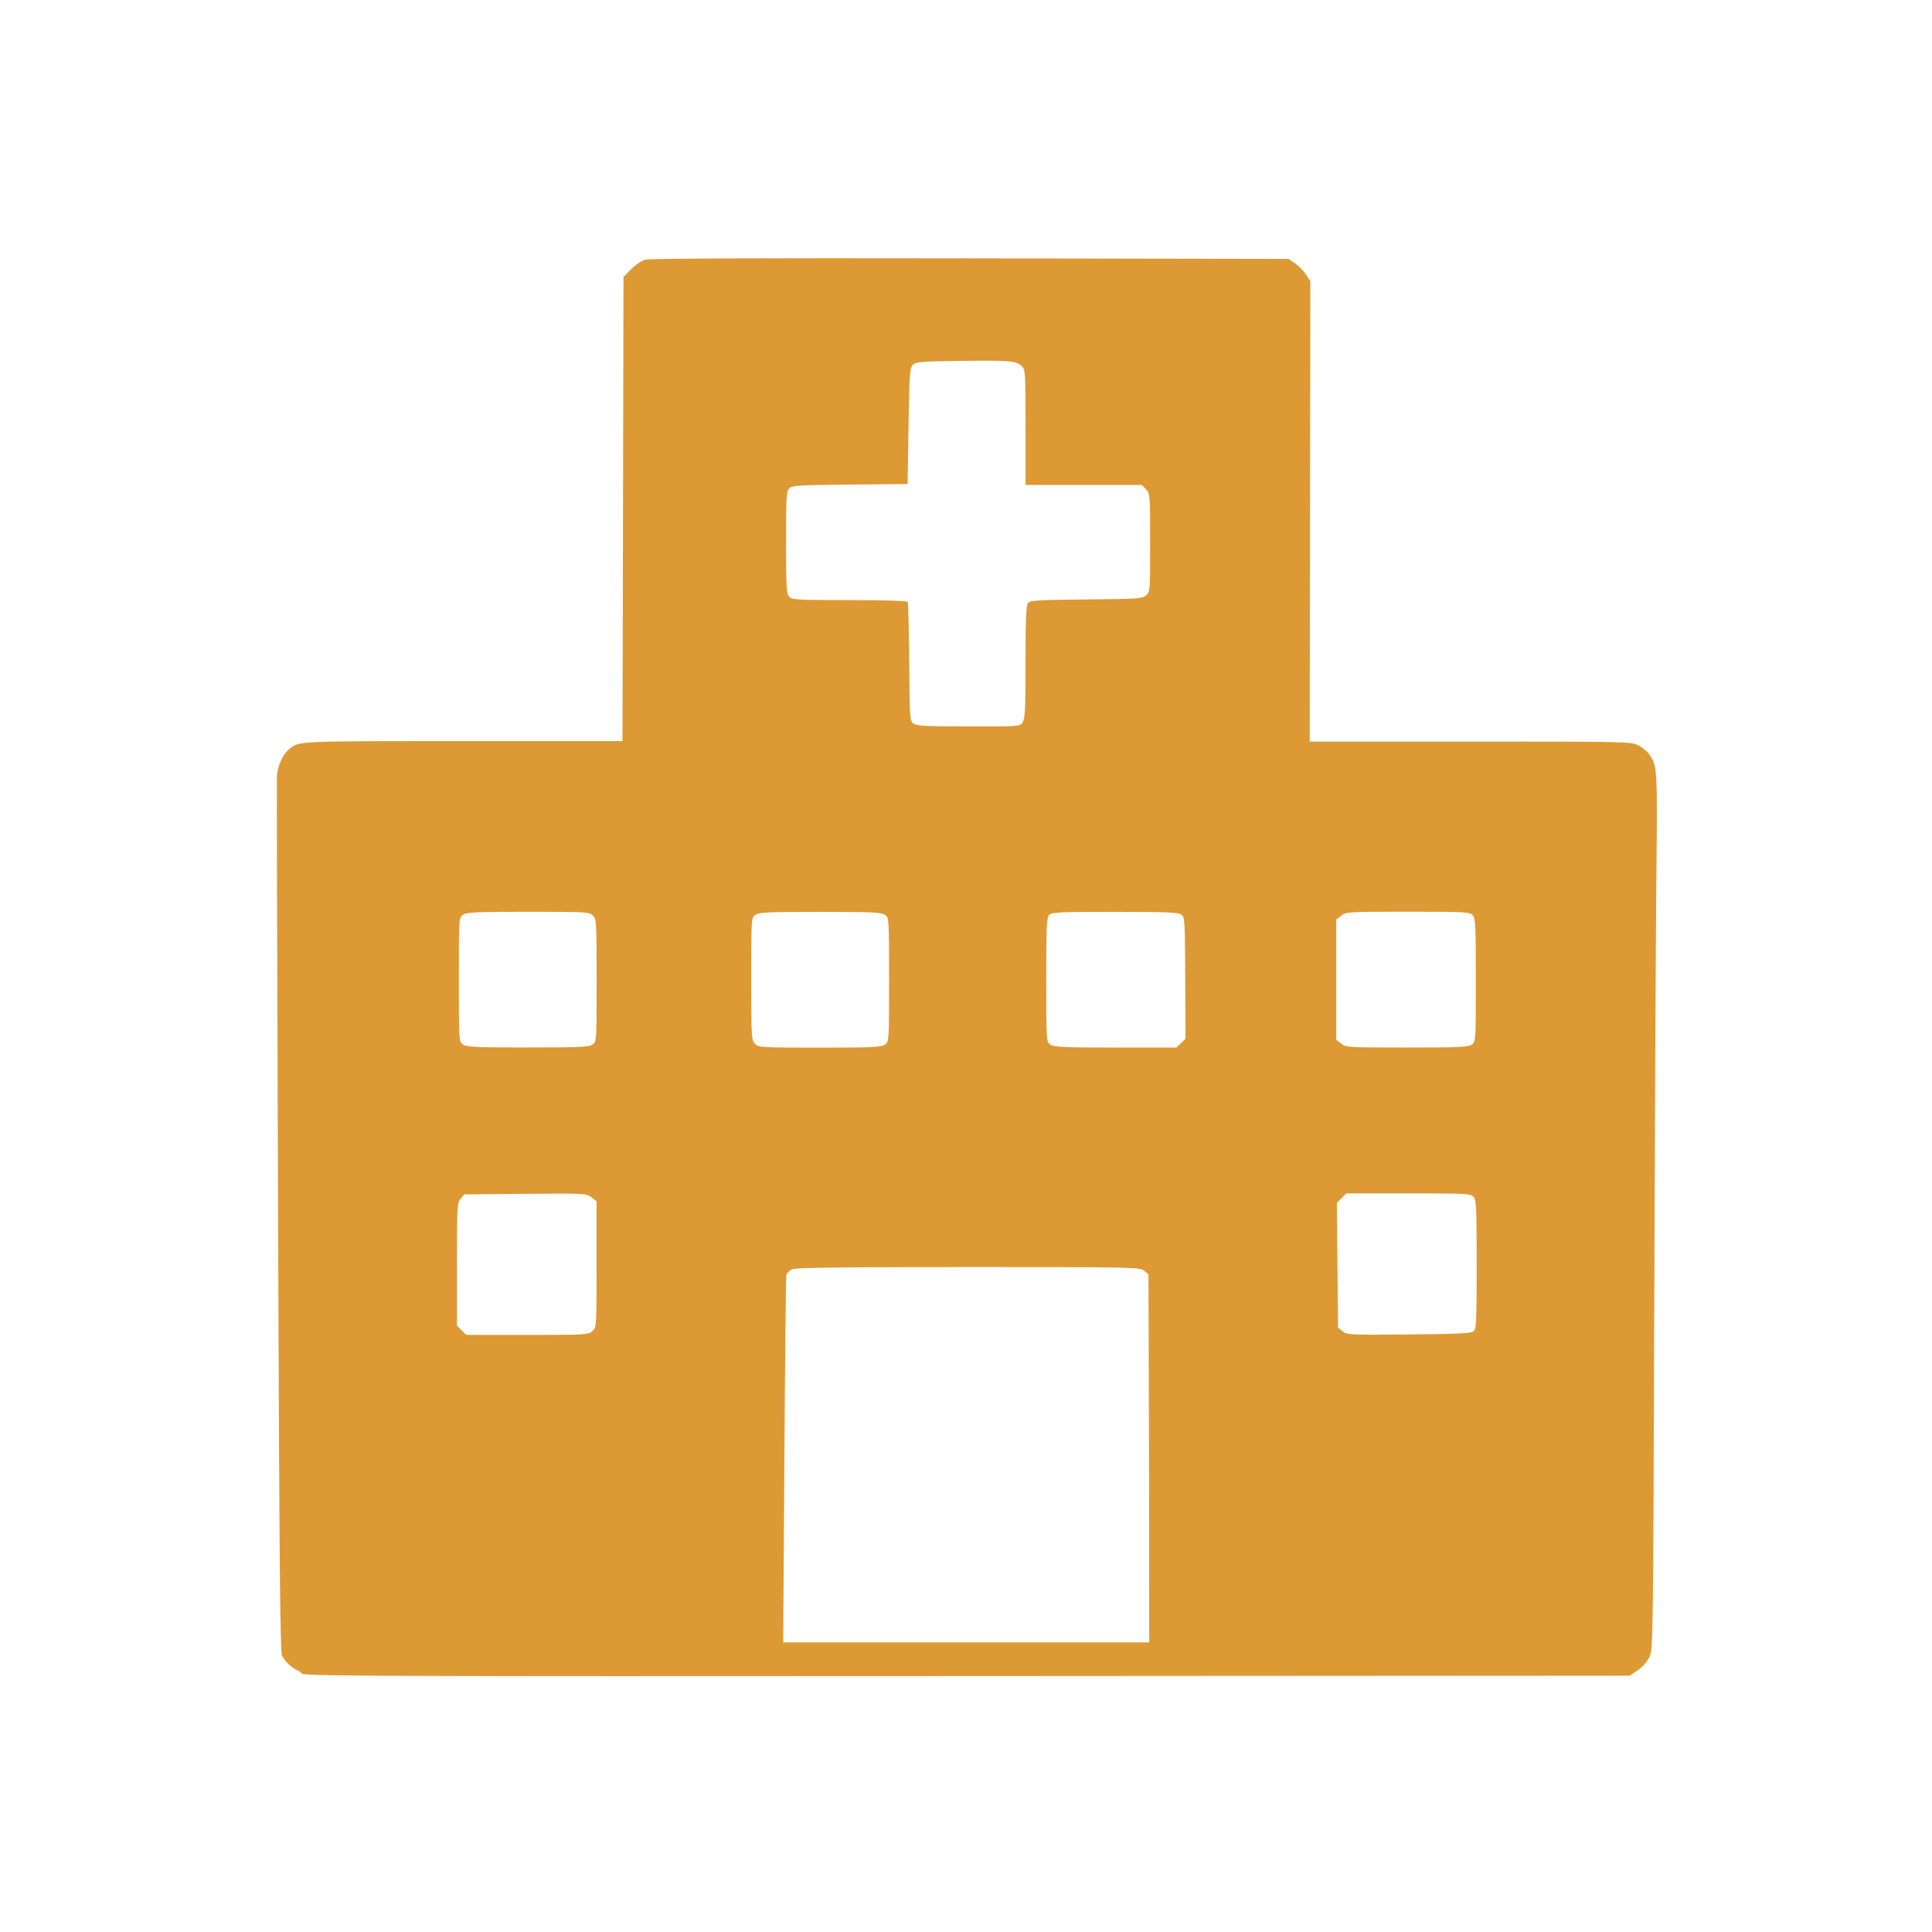 <?xml version="1.0" encoding="UTF-8"?> <svg xmlns="http://www.w3.org/2000/svg" version="1.1" viewBox="0 0 1024 1024"><path d="m159 886c-4.14-1.8-7.7-4.95-9.49-8.41-1.04-2.01-1.46-47.5-2.13-232-0.459-126-0.737-232-0.618-234 0.23-5.08 2.81-11.2 5.87-13.9 5.78-5.07 1.95-4.87 92.8-4.87h84.5l0.262-123 0.262-123 3.98-4.08c2.19-2.24 5.56-4.53 7.5-5.09 2.34-0.674 60.1-0.916 172-0.721l169 0.294 3.48 2.38c1.91 1.31 4.52 3.97 5.79 5.91l2.31 3.53-0.17 122-0.17 122h85.1c82.8 0 85.2 0.053 89 1.98 2.13 1.09 4.75 3.23 5.82 4.75 4.34 6.18 4.41 7.49 3.81 65.5-0.318 30.4-0.831 135-1.14 232-0.554 173-0.603 177-2.54 181-1.16 2.44-3.71 5.32-6.19 7l-4.21 2.86-350 0.213c-311 0.189-351 0.044-354-1.3zm450-113-0.274-97.6-2.36-1.91c-2.29-1.85-5.25-1.91-93.2-1.91-67.3 0-91.5 0.304-93.4 1.17-1.41 0.644-2.76 2.11-2.99 3.25-0.229 1.14-0.699 45.4-1.04 98.3l-0.626 96.2h194zm-295-67.5c2.17-2.02 2.19-2.37 2.19-35.4v-33.4l-2.68-2.11c-2.62-2.06-3.41-2.1-35.1-1.82l-32.4 0.289-1.91 2.36c-1.79 2.22-1.91 4.36-1.91 34.8v32.4l4.91 4.91h32.4c31.2 0 32.4-0.074 34.5-2.04zm467 0.167c1.48-1.23 1.65-4.98 1.65-35.4 0-30.3-0.183-34.3-1.65-35.9-1.54-1.7-3.95-1.83-34.5-1.83h-32.9l-5.03 5.03 0.624 66.1 2.42 1.96c2.31 1.87 3.89 1.95 35.1 1.66 25.9-0.238 33-0.585 34.3-1.67zm-467-152c2.22-1.55 2.22-1.61 2.22-34 0-31.1-0.082-32.5-2-34.4-1.92-1.92-3.33-2-34.3-2-27.6 0-32.6 0.226-34.5 1.56-2.22 1.56-2.22 1.59-2.22 34.4s2e-3 32.9 2.22 34.4c1.9 1.33 6.88 1.56 34.3 1.56s32.4-0.226 34.3-1.56zm155 0c2.22-1.56 2.22-1.59 2.22-34.4s-2e-3 -32.9-2.22-34.4c-1.9-1.33-6.88-1.56-34.3-1.56s-32.4 0.226-34.3 1.56c-2.22 1.55-2.22 1.61-2.22 34 0 31.1 0.082 32.5 2 34.4 1.92 1.92 3.33 2 34.3 2 27.6 0 32.6-0.226 34.5-1.56zm157-0.795 2.35-2.35-0.147-32.2c-0.14-30.7-0.242-32.3-2.09-33.6-1.58-1.16-8.04-1.42-35.2-1.42-28.9 0-33.4 0.206-34.8 1.57-1.36 1.36-1.57 5.89-1.57 34.4 0 32.8 2e-3 32.9 2.22 34.4 1.9 1.33 6.91 1.56 34.5 1.56h32.3zm154 0.795c2.22-1.55 2.22-1.6 2.22-34.2 0-28.9-0.186-32.8-1.65-34.4-1.54-1.7-3.95-1.83-34.4-1.83-31.6 0-32.8 0.072-35.3 2.07l-2.63 2.07v63.7l2.63 2.07c2.54 2 3.77 2.07 34.8 2.07 27.5 0 32.5-0.226 34.4-1.56zm-238-171c1.32-1.89 1.56-6.65 1.56-31.8 0-22.1 0.316-30 1.25-31.2 1.11-1.47 4.62-1.69 30.9-1.94 27.5-0.258 29.8-0.414 31.8-2.18 2.04-1.84 2.1-2.75 2.1-27.9 0-25.3-0.057-26.1-2.17-28.3l-2.17-2.31h-61.7v-30.5c0-28.9-0.104-30.6-1.94-32.4-2.9-2.9-6.34-3.2-32.3-2.86-21.2 0.276-23.9 0.5-25.5 2.09-1.61 1.61-1.83 4.76-2.28 32.5l-0.5 30.7-30.4 0.265c-26.6 0.231-30.7 0.474-32.2 1.9-1.66 1.51-1.81 3.84-1.81 28.7 0 23.7 0.201 27.2 1.65 28.8 1.53 1.69 3.87 1.83 31.9 1.83 17.7 0 30.5 0.389 30.9 0.933 0.317 0.513 0.681 14.9 0.809 32 0.223 29.7 0.317 31.1 2.23 32.5 1.67 1.26 6.52 1.52 29.2 1.54 27 0.032 27.2 0.015 28.8-2.19z" fill="#d93"></path></svg> 